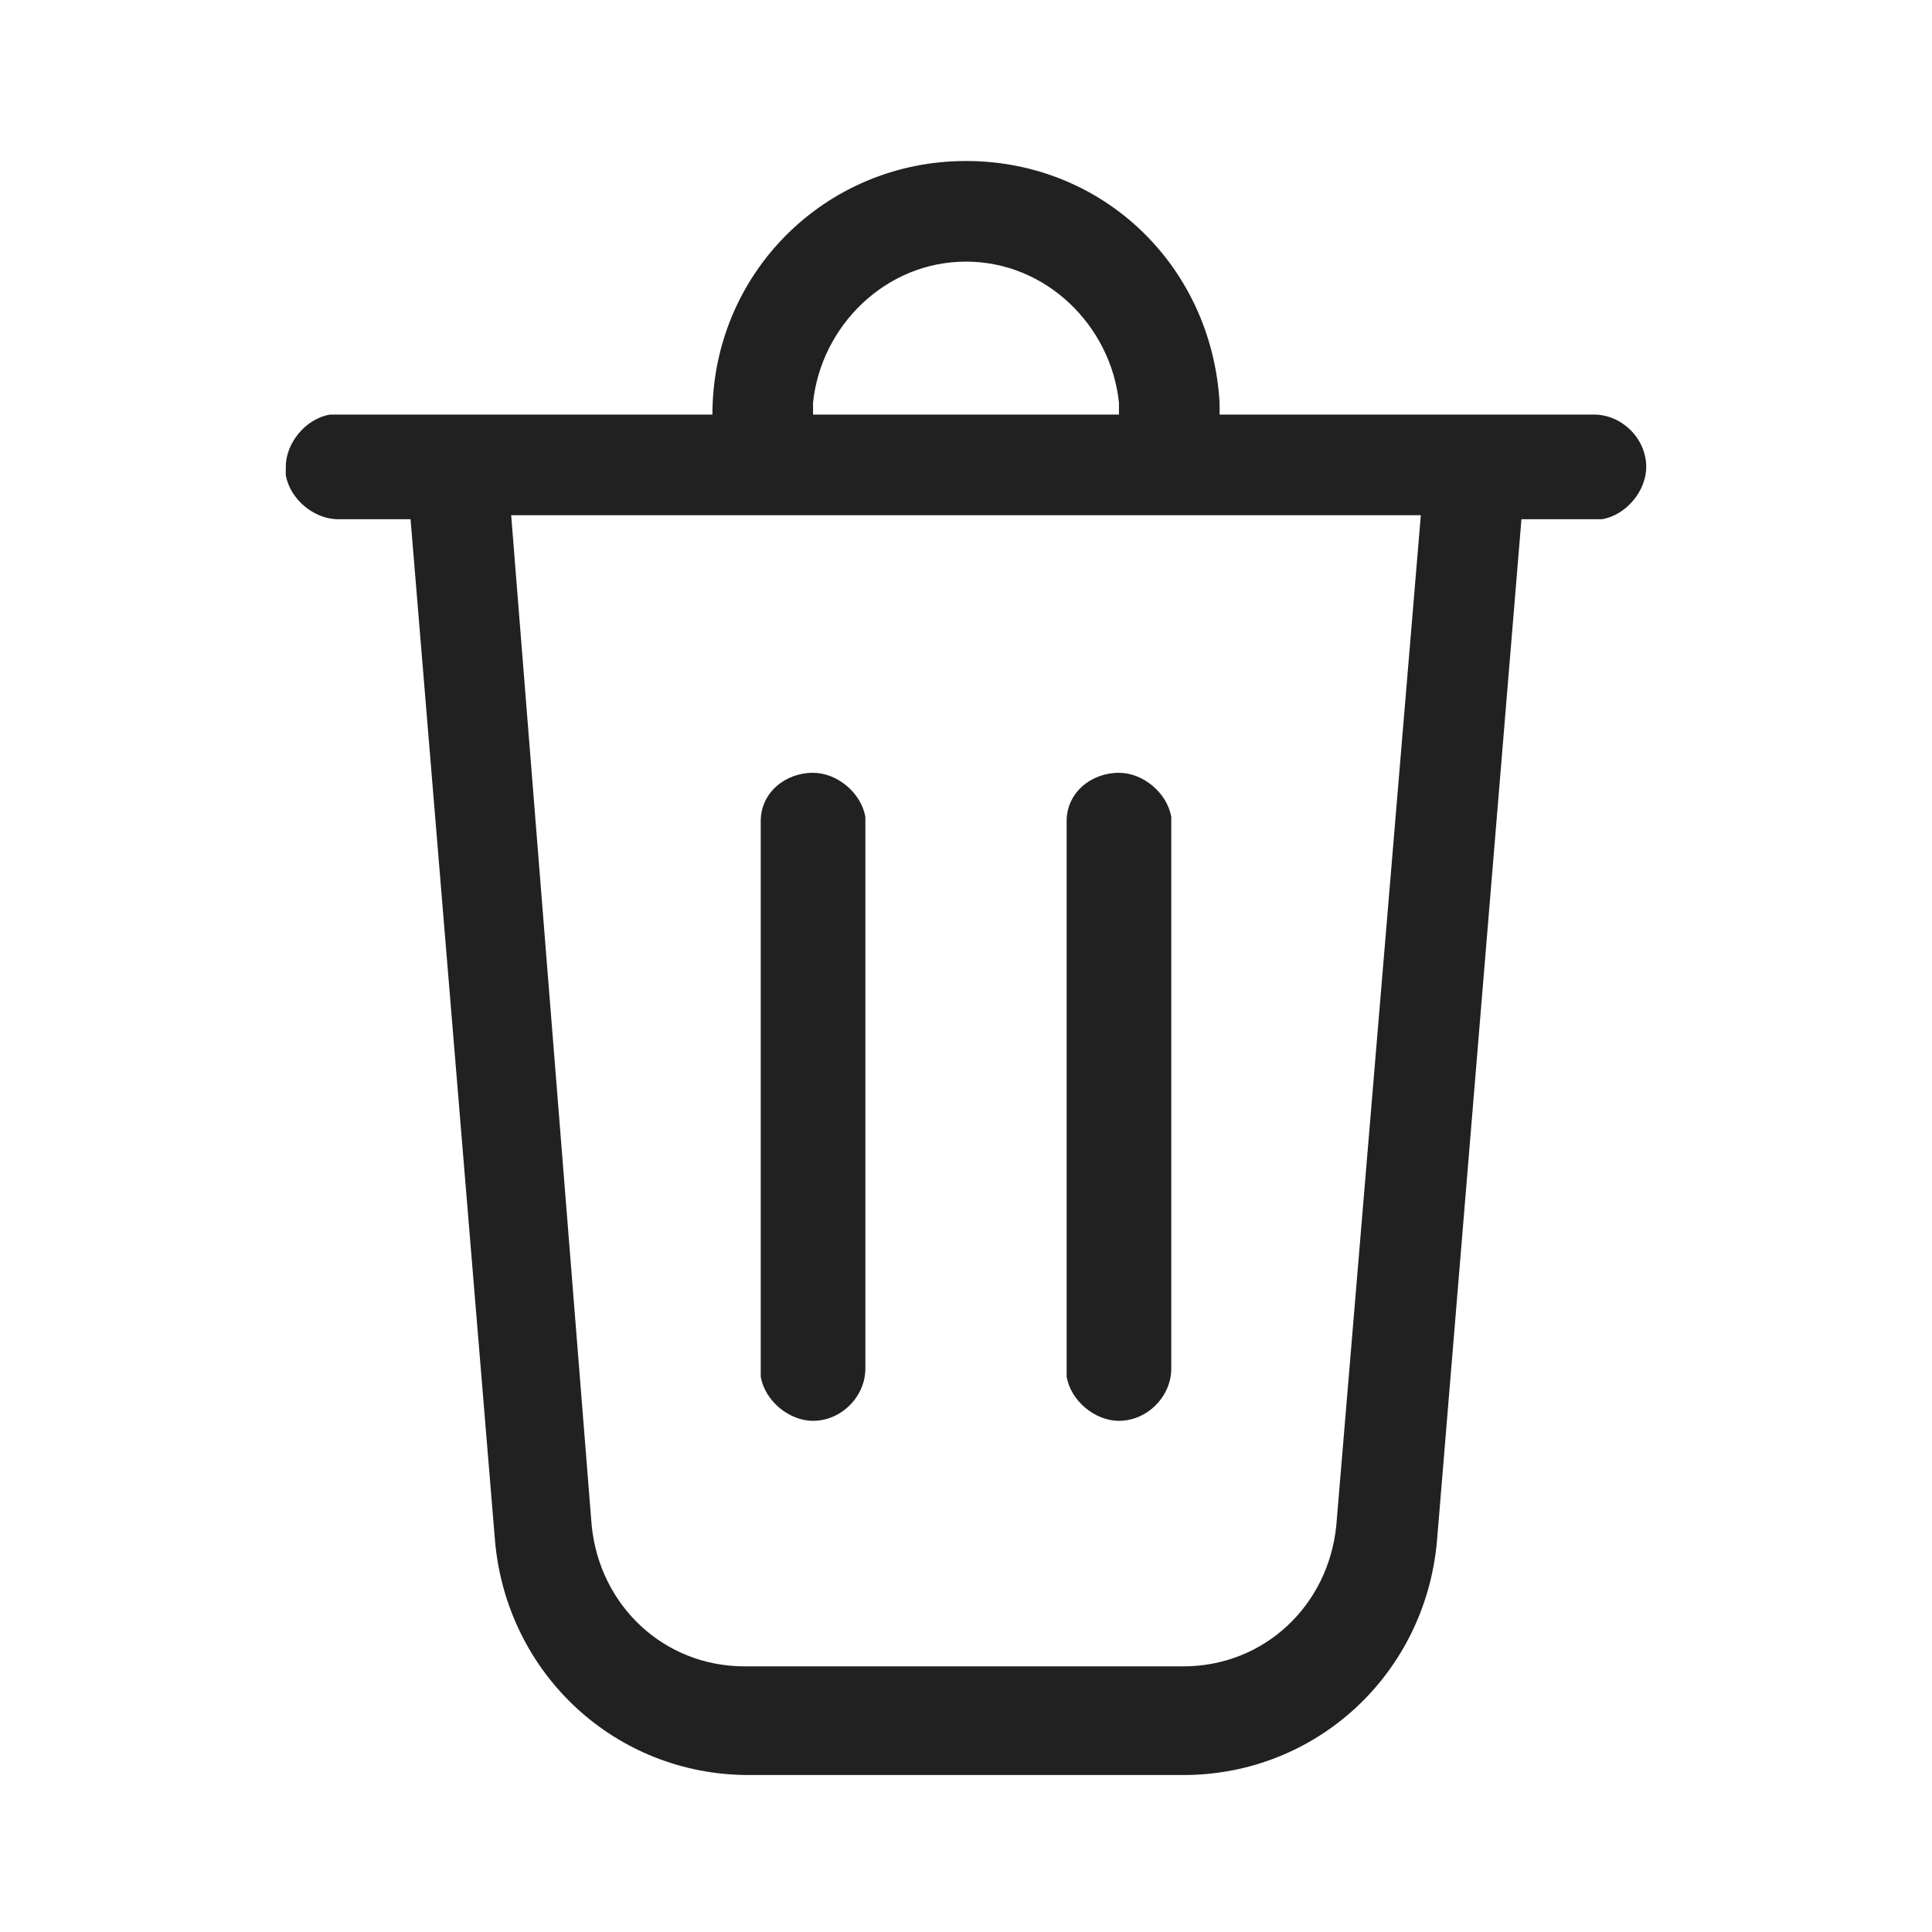 <?xml version="1.0" encoding="utf-8"?>
<!-- Generator: Adobe Illustrator 26.3.1, SVG Export Plug-In . SVG Version: 6.00 Build 0)  -->
<svg version="1.1" id="Ebene_1" xmlns="http://www.w3.org/2000/svg" xmlns:xlink="http://www.w3.org/1999/xlink" x="0px" y="0px"
	 viewBox="0 0 48 48" style="enable-background:new 0 0 48 48;" xml:space="preserve">
<style type="text/css">
	.st0{fill:#E5B768;}
	.st1{fill:#212121;}
</style>
<path class="st0" d="M8.9,23.5"/>
<path class="st1" d="M24,4c3.4,0,6.1,2.6,6.3,6l0,0.3h9.3c0.7,0,1.3,0.6,1.3,1.3c0,0.6-0.5,1.2-1.1,1.3l-0.2,0h-1.8l-2.1,25.4
	c-0.3,3.3-3,5.8-6.3,5.8H18.6c-3.3,0-6-2.5-6.3-5.8l-2.1-25.4H8.4c-0.6,0-1.2-0.5-1.3-1.1l0-0.2c0-0.6,0.5-1.2,1.1-1.3l0.2,0h9.3
	C17.7,6.8,20.5,4,24,4z M35.3,12.8H12.7l2,25.1c0.2,2,1.8,3.5,3.8,3.5h10.9c2,0,3.6-1.5,3.8-3.5L35.3,12.8z M20.2,19.2
	c0.6,0,1.2,0.5,1.3,1.1l0,0.2v13.5c0,0.7-0.6,1.3-1.3,1.3c-0.6,0-1.2-0.5-1.3-1.1l0-0.2V20.4C18.9,19.7,19.5,19.2,20.2,19.2z
	 M27.8,19.2c0.6,0,1.2,0.5,1.3,1.1l0,0.2v13.5c0,0.7-0.6,1.3-1.3,1.3c-0.6,0-1.2-0.5-1.3-1.1l0-0.2V20.4
	C26.5,19.7,27.1,19.2,27.8,19.2z M24,6.5c-2,0-3.6,1.6-3.8,3.5l0,0.3h7.6l0-0.3C27.6,8.1,26,6.5,24,6.5z"/>
</svg>
